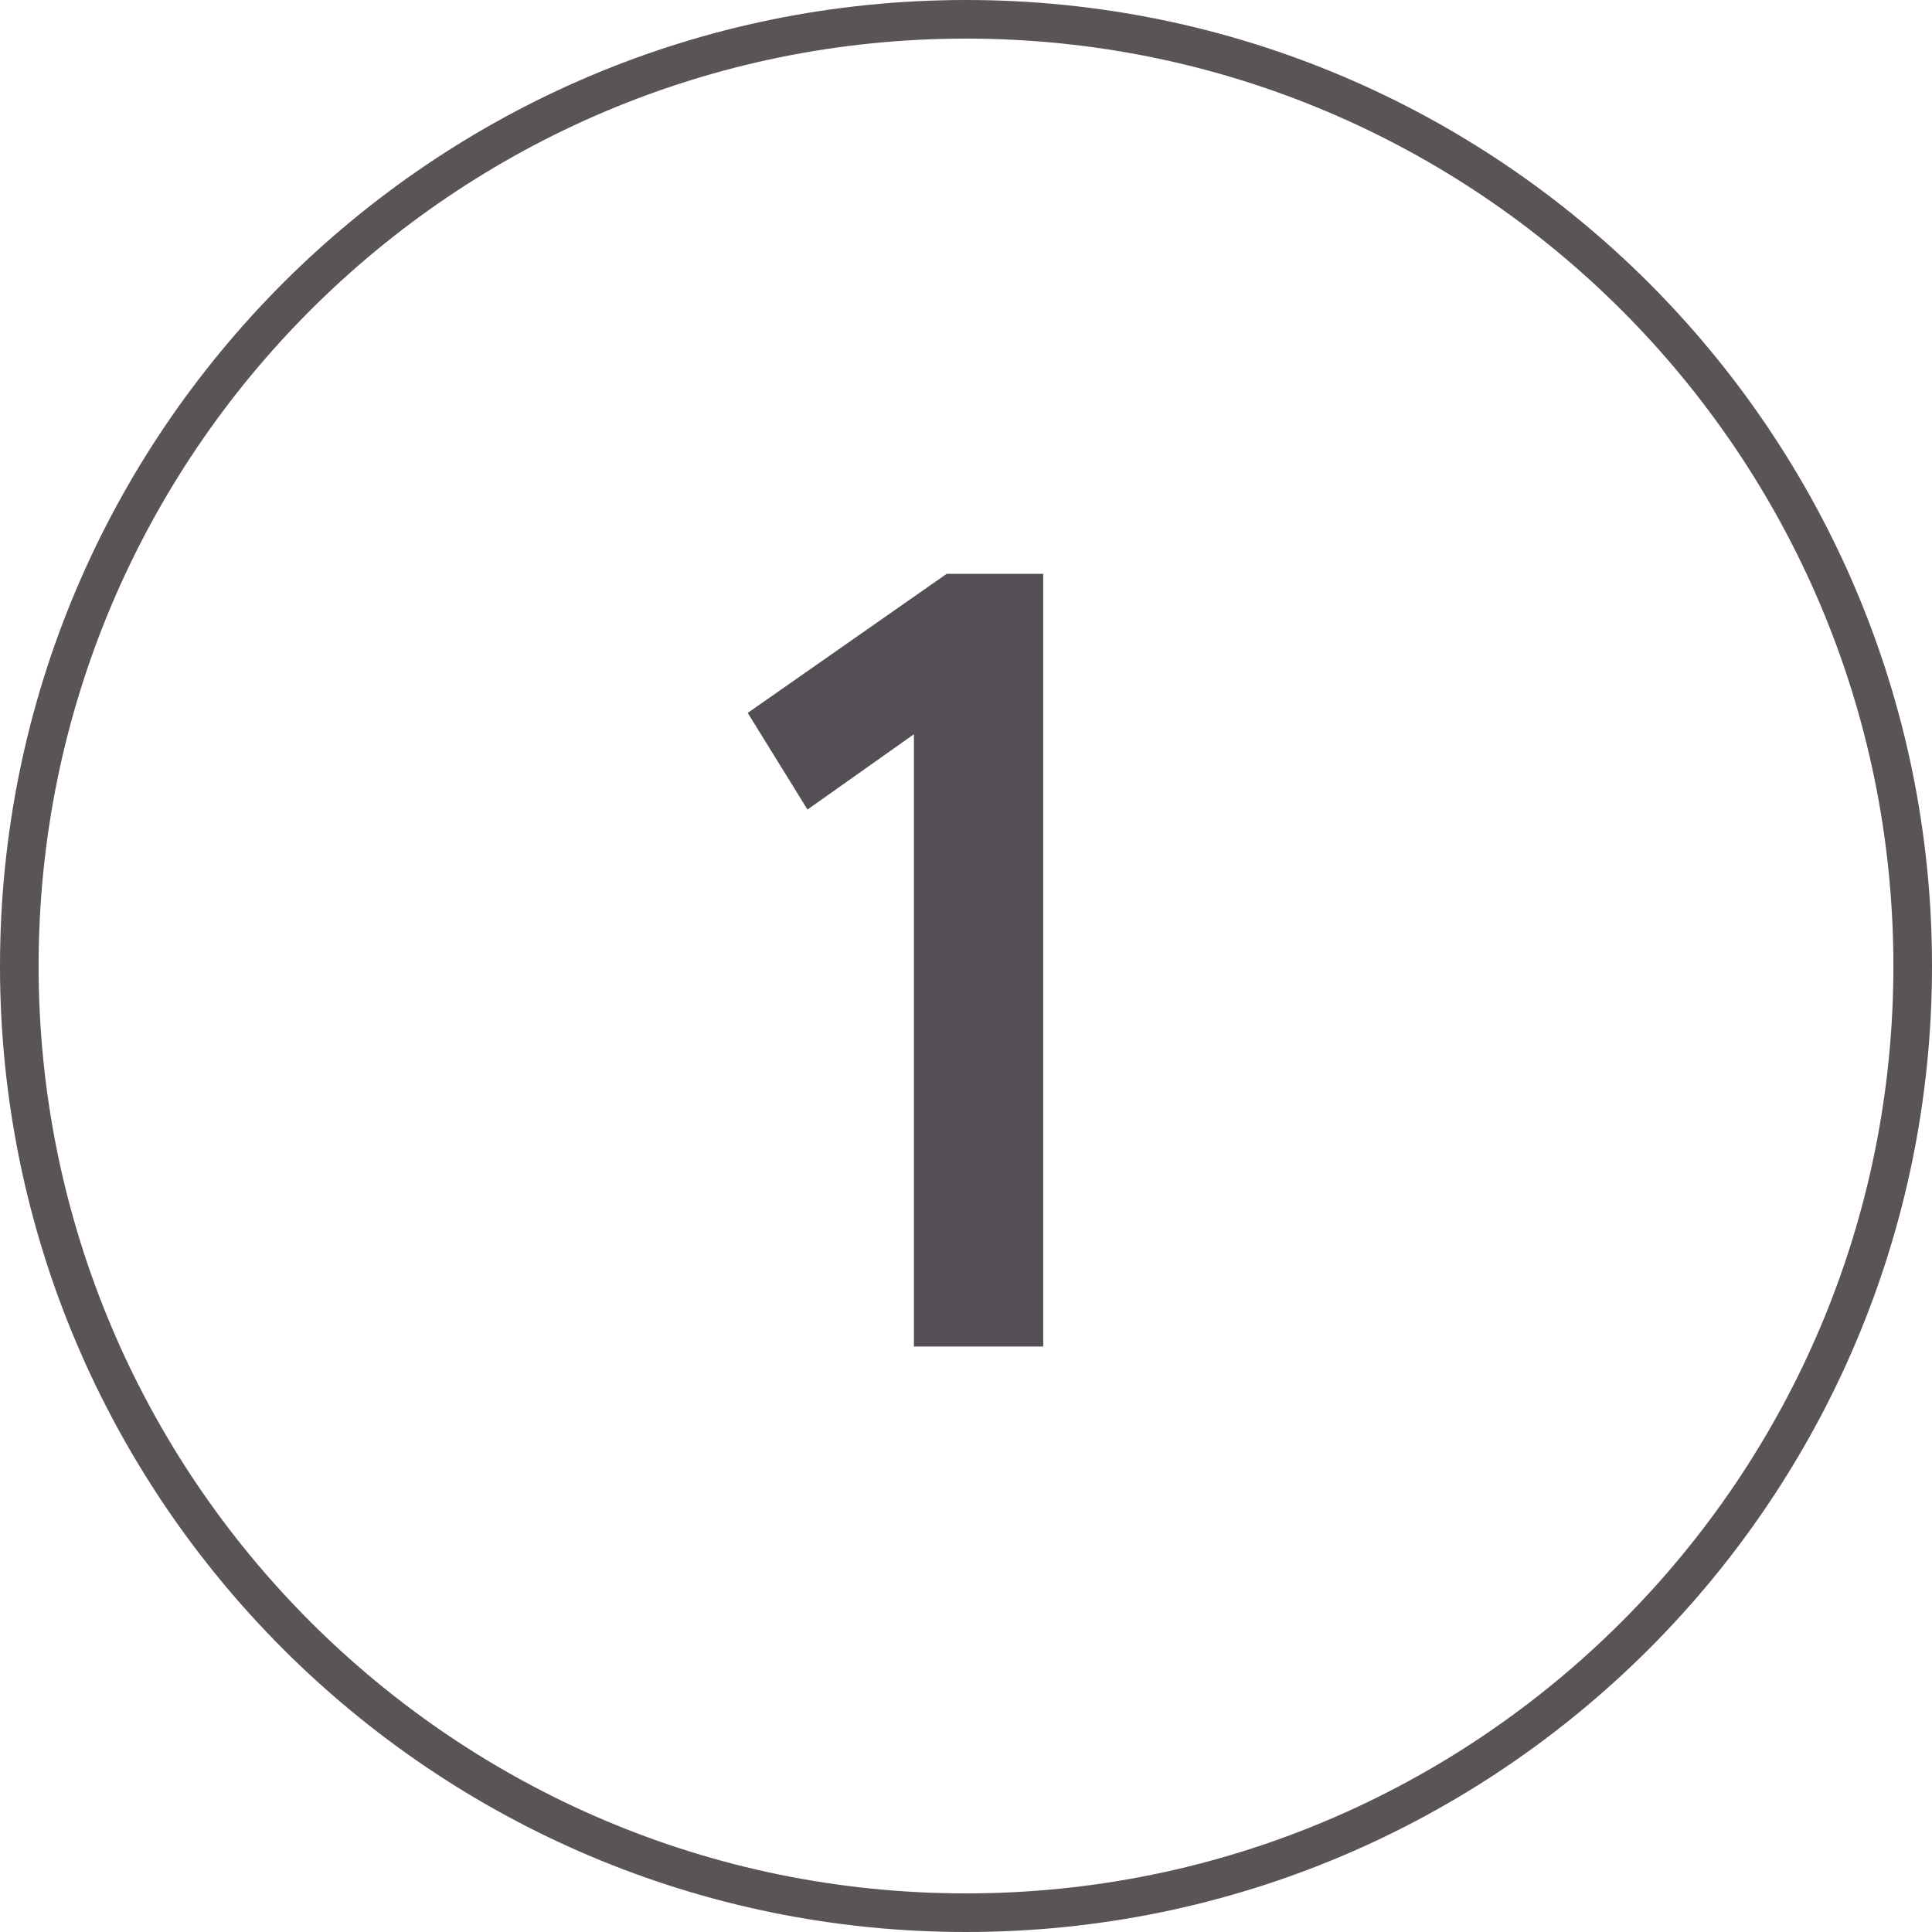<svg version="1.1" viewBox="0 0 52 52" height="52px" width="52px" xmlns:xlink="http://www.w3.org/1999/xlink" xmlns="http://www.w3.org/2000/svg">
<g id="surface1">
<path d="M 20.125 19.188 L 21.734 21.789 L 24.598 19.762 L 24.598 36.242 L 28.078 36.242 L 28.078 15.445 L 25.48 15.445 Z M 20.125 19.188" style="stroke:none;fill-rule:nonzero;fill:rgb(32.549%,30.98%,32.941%);fill-opacity:1;"></path>
<path d="M 26 1.039 C 39.781 1.039 50.961 12.219 50.961 26 C 50.961 39.781 39.781 50.961 26 50.961 C 12.219 50.961 1.039 39.781 1.039 26 C 1.039 12.219 12.219 1.039 26 1.039 M 26 0 C 11.648 0 0 11.648 0 26 C 0 40.352 11.648 52 26 52 C 40.352 52 52 40.352 52 26 C 52 11.648 40.352 0 26 0 Z M 26 0" style="stroke:none;fill-rule:nonzero;fill:rgb(35.294%,32.549%,34.118%);fill-opacity:1;"></path>
</g>
</svg>
